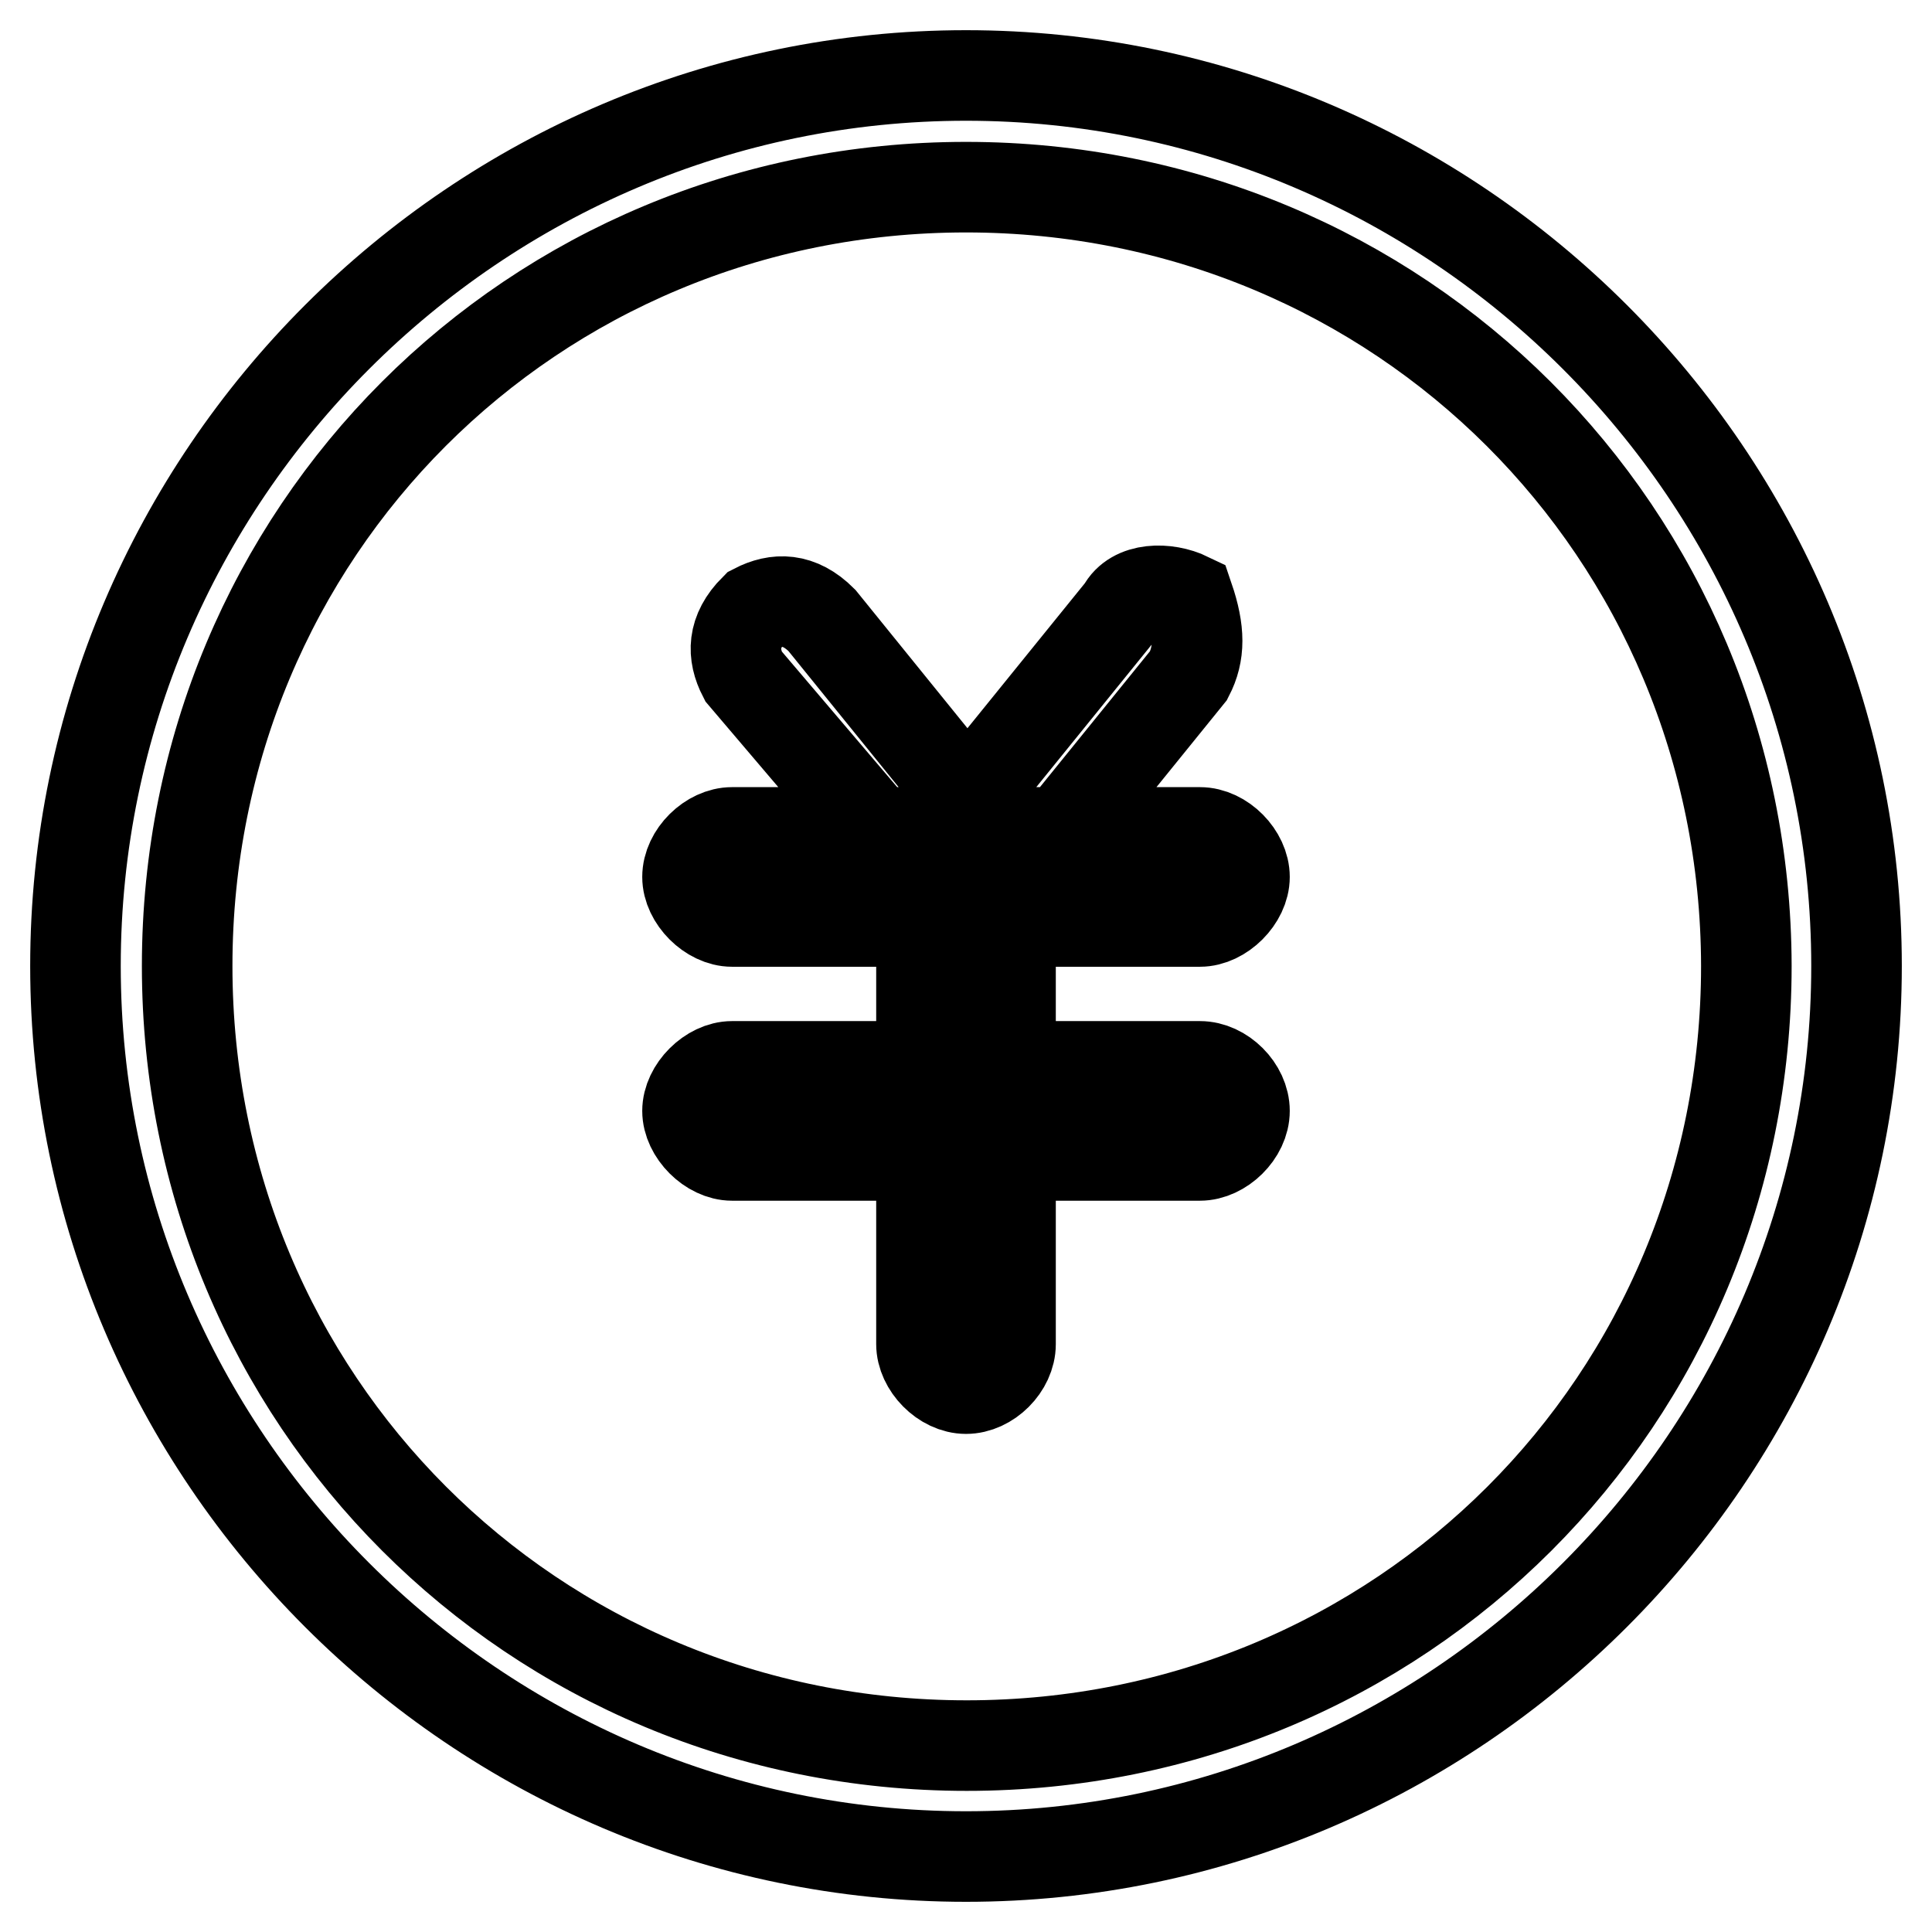 <?xml version="1.0" encoding="utf-8"?>
<!-- Svg Vector Icons : http://www.onlinewebfonts.com/icon -->
<!DOCTYPE svg PUBLIC "-//W3C//DTD SVG 1.1//EN" "http://www.w3.org/Graphics/SVG/1.1/DTD/svg11.dtd">
<svg version="1.1" xmlns="http://www.w3.org/2000/svg" xmlns:xlink="http://www.w3.org/1999/xlink" x="0px" y="0px" viewBox="0 0 256 256" enable-background="new 0 0 256 256" xml:space="preserve">
<g> <path stroke-width="12" fill-opacity="0" stroke="#000000"  d="M128,246c-64.9,0-118-53.1-118-118C10,63.1,63.1,10,128,10c64.9,0,118,53.1,118,118 C246,192.9,192.9,246,128,246z M128,24.8C70.5,24.8,24.8,70.5,24.8,128c0,57.5,45.7,103.3,103.3,103.3 c57.5,0,103.3-45.7,103.3-103.3C231.3,70.5,185.5,24.8,128,24.8z M159,153.1H97c-2.9,0-5.9-3-5.9-5.9s3-5.9,5.9-5.9H159 c3,0,5.9,2.9,5.9,5.9S161.9,153.1,159,153.1z M159,122.1H97c-2.9,0-5.9-3-5.9-5.9c0-3,3-5.9,5.9-5.9H159c3,0,5.9,3,5.9,5.9 C164.9,119.1,161.9,122.1,159,122.1z M128,122.1c-1.5,0-3-1.5-4.4-3L98.5,89.6c-1.5-2.9-1.5-5.9,1.5-8.9c2.9-1.5,5.9-1.5,8.9,1.5 l25.1,31c1.5,3,1.5,5.9-1.5,8.9C131,122.1,129.5,122.1,128,122.1z M128,184c-3,0-5.9-3-5.9-5.9v-62c0-3,2.9-5.9,5.9-5.9 s5.9,3,5.9,5.9v62C133.9,181.1,131,184,128,184z M128,122.1c-1.5,0-3,0-4.4-1.5c-1.5-1.5-3-5.9,0-8.9l25.1-31 c1.5-2.9,5.9-2.9,8.8-1.5c1.5,4.4,1.5,7.4,0,10.3l-25.1,31C131,122.1,129.5,122.1,128,122.1z"/></g>
</svg>